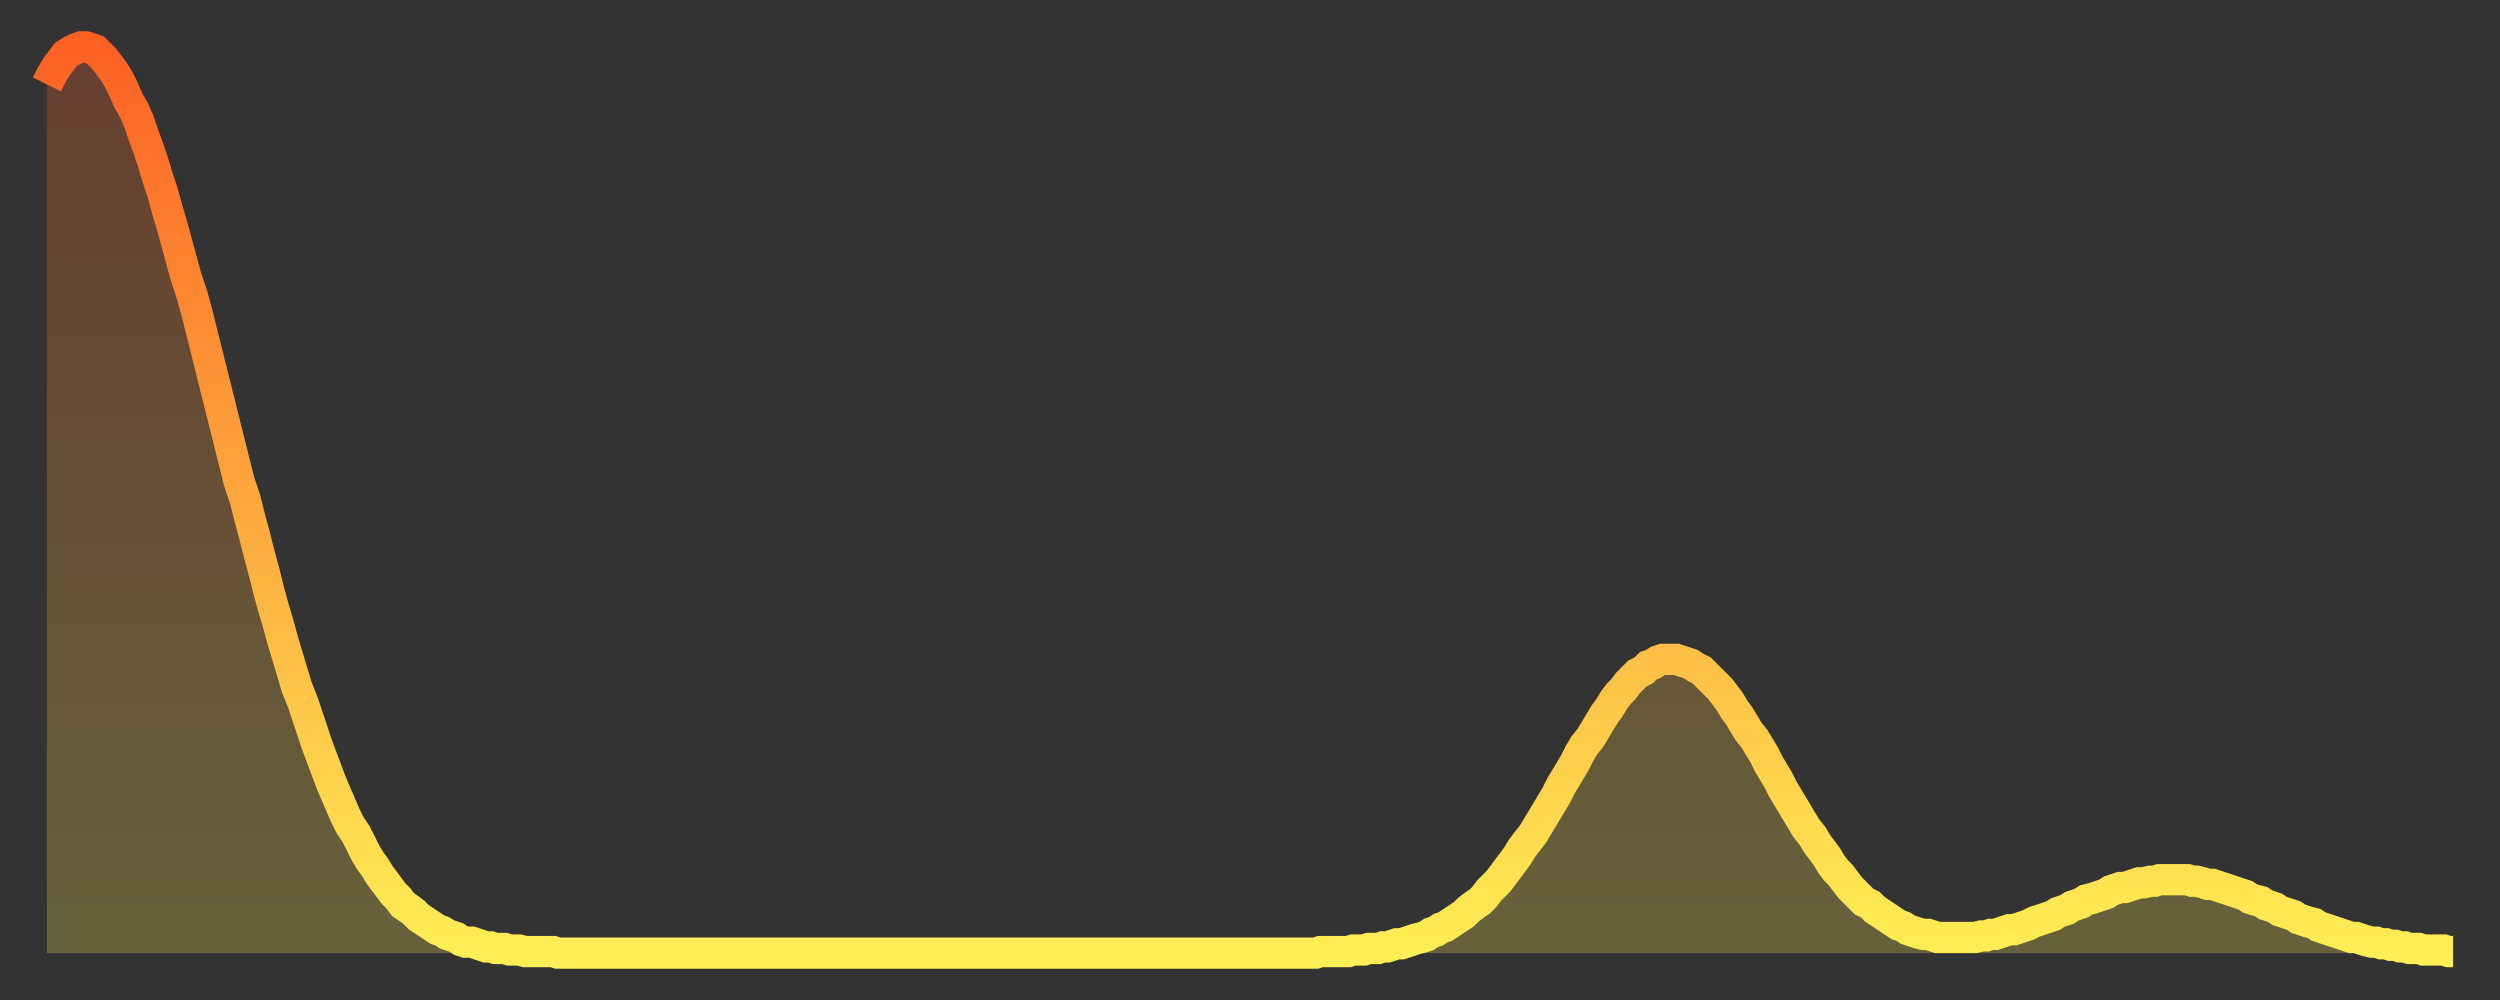 <?xml version="1.0" encoding="utf-8" ?>
<svg baseProfile="full" height="64" version="1.1" width="160" xmlns="http://www.w3.org/2000/svg" xmlns:ev="http://www.w3.org/2001/xml-events" xmlns:xlink="http://www.w3.org/1999/xlink"><rect width="100%" height="100%" fill="#333333" stroke="none"/><defs><linearGradient id="id250036" x1="0" x2="0" y1="0" y2="1"><stop offset="0%" stop-color="#ff6125" /><stop offset="50%" stop-color="#ffa73d" /><stop offset="100%" stop-color="#ffee55" /></linearGradient></defs><g transform="translate(3,3)"><g><path d="M 0.0 2.4 0.3 1.8 0.6 1.3 0.9 0.9 1.2 0.5 1.5 0.3 1.9 0.1 2.2 0.0 2.5 0.0 2.8 0.1 3.1 0.2 3.4 0.5 3.7 0.8 4.0 1.2 4.3 1.6 4.6 2.1 4.9 2.7 5.2 3.4 5.6 4.1 5.9 4.8 6.2 5.7 6.5 6.5 6.8 7.4 7.1 8.4 7.4 9.3 7.7 10.4 8.0 11.4 8.3 12.5 8.6 13.6 8.9 14.7 9.3 15.9 9.6 17.0 9.9 18.2 10.2 19.4 10.5 20.6 10.8 21.8 11.1 23.0 11.4 24.2 11.7 25.4 12.0 26.6 12.3 27.8 12.7 29.0 13.0 30.2 13.3 31.3 13.6 32.5 13.9 33.6 14.2 34.8 14.5 35.9 14.8 36.9 15.1 38.0 15.4 39.0 15.7 40.0 16.0 41.0 16.4 42.0 16.7 42.9 17.0 43.8 17.3 44.7 17.6 45.5 17.9 46.3 18.2 47.1 18.5 47.8 18.8 48.5 19.1 49.2 19.4 49.8 19.8 50.4 20.1 51.0 20.4 51.6 20.7 52.1 21.0 52.5 21.3 53.0 21.6 53.4 21.9 53.8 22.2 54.2 22.5 54.5 22.8 54.9 23.1 55.1 23.5 55.4 23.8 55.7 24.1 55.9 24.4 56.1 24.7 56.3 25.0 56.5 25.3 56.6 25.6 56.8 25.9 56.9 26.2 57.0 26.5 57.2 26.8 57.3 27.2 57.3 27.5 57.4 27.8 57.5 28.1 57.6 28.4 57.6 28.7 57.7 29.0 57.7 29.3 57.7 29.6 57.8 29.9 57.8 30.2 57.8 30.6 57.9 30.9 57.9 31.2 57.9 31.5 57.9 31.8 57.9 32.1 57.9 32.4 57.9 32.7 58.0 33.0 58.0 33.3 58.0 33.6 58.0 33.9 58.0 34.3 58.0 34.6 58.0 34.9 58.0 35.2 58.0 35.5 58.0 35.8 58.0 36.1 58.0 36.4 58.0 36.7 58.0 37.0 58.0 37.3 58.0 37.7 58.0 38.0 58.0 38.3 58.0 38.6 58.0 38.9 58.0 39.2 58.0 39.5 58.0 39.8 58.0 40.1 58.0 40.4 58.0 40.7 58.0 41.0 58.0 41.4 58.0 41.7 58.0 42.0 58.0 42.3 58.0 42.6 58.0 42.9 58.0 43.2 58.0 43.5 58.0 43.8 58.0 44.1 58.0 44.4 58.0 44.7 58.0 45.1 58.0 45.4 58.0 45.7 58.0 46.0 58.0 46.3 58.0 46.6 58.0 46.9 58.0 47.2 58.0 47.5 58.0 47.8 58.0 48.1 58.0 48.5 58.0 48.8 58.0 49.1 58.0 49.4 58.0 49.7 58.0 50.0 58.0 50.3 58.0 50.6 58.0 50.9 58.0 51.2 58.0 51.5 58.0 51.8 58.0 52.2 58.0 52.5 58.0 52.8 58.0 53.1 58.0 53.4 58.0 53.7 58.0 54.0 58.0 54.3 58.0 54.6 58.0 54.9 58.0 55.2 58.0 55.6 58.0 55.9 58.0 56.2 58.0 56.5 58.0 56.8 58.0 57.1 58.0 57.4 58.0 57.7 58.0 58.0 58.0 58.3 58.0 58.6 58.0 58.9 58.0 59.3 58.0 59.6 58.0 59.9 58.0 60.2 58.0 60.5 58.0 60.8 58.0 61.1 58.0 61.4 58.0 61.7 58.0 62.0 58.0 62.3 58.0 62.6 58.0 63.0 58.0 63.3 58.0 63.6 58.0 63.9 58.0 64.2 58.0 64.5 58.0 64.8 58.0 65.1 58.0 65.4 58.0 65.7 58.0 66.0 58.0 66.4 58.0 66.7 58.0 67.0 58.0 67.3 58.0 67.6 58.0 67.9 58.0 68.2 58.0 68.5 58.0 68.8 58.0 69.1 58.0 69.4 58.0 69.7 58.0 70.1 58.0 70.4 58.0 70.7 58.0 71.0 58.0 71.3 58.0 71.6 58.0 71.9 58.0 72.2 58.0 72.5 58.0 72.8 58.0 73.1 58.0 73.5 58.0 73.8 58.0 74.1 58.0 74.4 58.0 74.7 58.0 75.0 58.0 75.3 58.0 75.6 58.0 75.9 58.0 76.2 58.0 76.5 58.0 76.8 58.0 77.2 58.0 77.5 58.0 77.8 58.0 78.1 58.0 78.4 58.0 78.7 58.0 79.0 58.0 79.3 58.0 79.6 58.0 79.9 58.0 80.2 58.0 80.5 58.0 80.9 58.0 81.2 58.0 81.5 57.9 81.8 57.9 82.1 57.9 82.4 57.9 82.7 57.9 83.0 57.9 83.3 57.9 83.6 57.8 83.9 57.8 84.3 57.8 84.6 57.7 84.9 57.7 85.2 57.7 85.5 57.6 85.8 57.6 86.1 57.5 86.4 57.4 86.7 57.4 87.0 57.3 87.3 57.2 87.6 57.1 88.0 57.0 88.3 56.9 88.6 56.7 88.9 56.6 89.2 56.4 89.5 56.3 89.8 56.1 90.1 55.9 90.4 55.7 90.7 55.5 91.0 55.2 91.4 54.9 91.7 54.7 92.0 54.4 92.3 54.0 92.6 53.7 92.9 53.4 93.2 53.0 93.5 52.6 93.8 52.2 94.1 51.8 94.4 51.3 94.7 50.9 95.1 50.4 95.4 49.9 95.7 49.4 96.0 48.9 96.3 48.4 96.6 47.9 96.9 47.3 97.2 46.8 97.5 46.3 97.8 45.8 98.1 45.2 98.4 44.7 98.8 44.2 99.1 43.7 99.4 43.2 99.7 42.7 100.0 42.3 100.3 41.8 100.6 41.4 100.9 41.1 101.2 40.7 101.5 40.4 101.8 40.1 102.2 39.9 102.5 39.6 102.8 39.5 103.1 39.3 103.4 39.2 103.7 39.2 104.0 39.2 104.3 39.2 104.6 39.3 104.9 39.4 105.2 39.5 105.5 39.7 105.9 39.9 106.2 40.2 106.5 40.5 106.8 40.8 107.1 41.1 107.4 41.5 107.7 41.9 108.0 42.4 108.3 42.8 108.6 43.3 108.9 43.8 109.3 44.3 109.6 44.8 109.9 45.3 110.2 45.9 110.5 46.4 110.8 46.9 111.1 47.5 111.4 48.0 111.7 48.5 112.0 49.0 112.3 49.5 112.6 50.0 113.0 50.5 113.3 51.0 113.6 51.4 113.9 51.8 114.2 52.3 114.5 52.7 114.8 53.0 115.1 53.4 115.4 53.8 115.7 54.1 116.0 54.4 116.3 54.7 116.7 54.9 117.0 55.2 117.3 55.4 117.6 55.6 117.9 55.8 118.2 56.0 118.5 56.2 118.8 56.3 119.1 56.5 119.4 56.6 119.7 56.7 120.1 56.8 120.4 56.8 120.7 56.9 121.0 57.0 121.3 57.0 121.6 57.0 121.9 57.0 122.2 57.0 122.5 57.0 122.8 57.0 123.1 57.0 123.4 57.0 123.8 56.9 124.1 56.9 124.4 56.8 124.7 56.8 125.0 56.7 125.3 56.6 125.6 56.5 125.9 56.5 126.2 56.4 126.5 56.3 126.8 56.2 127.2 56.0 127.5 55.9 127.8 55.8 128.1 55.7 128.4 55.6 128.7 55.4 129.0 55.3 129.3 55.2 129.6 55.0 129.9 54.9 130.2 54.8 130.5 54.6 130.9 54.5 131.2 54.4 131.5 54.3 131.8 54.2 132.1 54.0 132.4 53.9 132.7 53.8 133.0 53.8 133.3 53.7 133.6 53.6 133.9 53.5 134.2 53.5 134.6 53.4 134.9 53.4 135.2 53.3 135.5 53.3 135.8 53.3 136.1 53.3 136.4 53.3 136.7 53.3 137.0 53.3 137.3 53.4 137.6 53.4 138.0 53.5 138.3 53.6 138.6 53.6 138.9 53.7 139.2 53.8 139.5 53.9 139.8 54.0 140.1 54.1 140.4 54.2 140.7 54.3 141.0 54.5 141.3 54.6 141.7 54.7 142.0 54.9 142.3 55.0 142.6 55.1 142.9 55.3 143.2 55.4 143.5 55.5 143.8 55.6 144.1 55.8 144.4 55.9 144.7 56.0 145.1 56.1 145.4 56.3 145.7 56.4 146.0 56.5 146.3 56.6 146.6 56.7 146.9 56.8 147.2 56.9 147.5 57.0 147.8 57.0 148.1 57.1 148.4 57.2 148.8 57.3 149.1 57.3 149.4 57.4 149.7 57.4 150.0 57.5 150.3 57.5 150.6 57.6 150.9 57.6 151.2 57.7 151.5 57.7 151.8 57.7 152.1 57.8 152.5 57.8 152.8 57.8 153.1 57.8 153.4 57.8 153.7 57.9 154.0 57.9" fill="none" id="graph-curve" opacity="1" stroke="url(#id250036)" stroke-width="2" /><path d="M 0 58 L 0.0 2.4 0.3 1.8 0.6 1.3 0.9 0.9 1.2 0.5 1.5 0.3 1.9 0.1 2.2 0.0 2.5 0.0 2.8 0.1 3.1 0.2 3.4 0.5 3.7 0.8 4.0 1.2 4.3 1.6 4.6 2.1 4.9 2.7 5.2 3.4 5.6 4.1 5.9 4.8 6.2 5.7 6.5 6.5 6.8 7.4 7.1 8.4 7.4 9.3 7.7 10.4 8.0 11.4 8.3 12.5 8.6 13.6 8.9 14.7 9.3 15.9 9.6 17.0 9.9 18.2 10.2 19.4 10.5 20.6 10.8 21.8 11.1 23.0 11.4 24.2 11.7 25.4 12.0 26.6 12.3 27.8 12.7 29.0 13.0 30.2 13.3 31.3 13.6 32.5 13.9 33.6 14.2 34.8 14.5 35.9 14.8 36.9 15.1 38.0 15.4 39.0 15.7 40.0 16.0 41.0 16.4 42.0 16.7 42.9 17.0 43.8 17.3 44.7 17.6 45.5 17.9 46.3 18.2 47.1 18.5 47.8 18.8 48.5 19.1 49.2 19.4 49.8 19.8 50.4 20.1 51.0 20.4 51.6 20.7 52.1 21.0 52.5 21.3 53.0 21.6 53.4 21.9 53.8 22.2 54.2 22.5 54.5 22.8 54.9 23.1 55.1 23.5 55.4 23.8 55.7 24.1 55.9 24.4 56.1 24.7 56.3 25.0 56.5 25.3 56.6 25.6 56.8 25.9 56.9 26.2 57.0 26.5 57.2 26.8 57.3 27.2 57.3 27.5 57.4 27.8 57.5 28.1 57.6 28.4 57.6 28.7 57.7 29.0 57.7 29.3 57.7 29.6 57.8 29.9 57.8 30.2 57.8 30.6 57.9 30.9 57.9 31.2 57.9 31.5 57.9 31.8 57.9 32.1 57.9 32.4 57.9 32.7 58.0 33.0 58.0 33.3 58.0 33.6 58.0 33.9 58.0 34.3 58.0 34.6 58.0 34.9 58.0 35.2 58.0 35.5 58.0 35.8 58.0 36.1 58.0 36.4 58.0 36.7 58.0 37.0 58.0 37.3 58.0 37.7 58.0 38.0 58.0 38.3 58.0 38.6 58.0 38.9 58.0 39.2 58.0 39.5 58.0 39.8 58.0 40.1 58.0 40.4 58.0 40.7 58.0 41.0 58.0 41.4 58.0 41.7 58.0 42.0 58.0 42.3 58.0 42.6 58.0 42.9 58.0 43.2 58.0 43.5 58.0 43.8 58.0 44.1 58.0 44.4 58.0 44.7 58.0 45.1 58.0 45.4 58.0 45.7 58.0 46.0 58.0 46.3 58.0 46.6 58.0 46.9 58.0 47.2 58.0 47.5 58.0 47.8 58.0 48.1 58.0 48.5 58.0 48.8 58.0 49.1 58.0 49.4 58.0 49.7 58.0 50.0 58.0 50.3 58.0 50.6 58.0 50.9 58.0 51.2 58.0 51.5 58.0 51.8 58.0 52.2 58.0 52.5 58.0 52.8 58.0 53.1 58.0 53.4 58.0 53.7 58.0 54.0 58.0 54.3 58.0 54.6 58.0 54.9 58.0 55.2 58.0 55.6 58.0 55.9 58.0 56.2 58.0 56.5 58.0 56.8 58.0 57.1 58.0 57.4 58.0 57.7 58.0 58.0 58.0 58.3 58.0 58.6 58.0 58.9 58.0 59.3 58.0 59.6 58.0 59.9 58.0 60.2 58.0 60.5 58.0 60.8 58.0 61.1 58.0 61.4 58.0 61.7 58.0 62.0 58.0 62.3 58.0 62.6 58.0 63.0 58.0 63.3 58.0 63.6 58.0 63.9 58.0 64.2 58.0 64.5 58.0 64.8 58.0 65.1 58.0 65.4 58.0 65.7 58.0 66.0 58.0 66.4 58.0 66.7 58.0 67.0 58.0 67.3 58.0 67.6 58.0 67.9 58.0 68.2 58.0 68.5 58.0 68.8 58.0 69.1 58.0 69.4 58.0 69.7 58.0 70.1 58.0 70.4 58.0 70.7 58.0 71.0 58.0 71.3 58.0 71.6 58.0 71.9 58.0 72.2 58.0 72.5 58.0 72.8 58.0 73.1 58.0 73.5 58.0 73.8 58.0 74.1 58.0 74.4 58.0 74.7 58.0 75.0 58.0 75.3 58.0 75.6 58.0 75.9 58.0 76.2 58.0 76.5 58.0 76.8 58.0 77.2 58.0 77.5 58.0 77.8 58.0 78.1 58.0 78.4 58.0 78.7 58.0 79.0 58.0 79.3 58.0 79.6 58.0 79.9 58.0 80.2 58.0 80.5 58.0 80.9 58.0 81.2 58.0 81.5 57.9 81.8 57.9 82.1 57.9 82.4 57.9 82.7 57.9 83.0 57.9 83.3 57.9 83.6 57.8 83.9 57.8 84.3 57.8 84.6 57.7 84.9 57.7 85.2 57.7 85.5 57.6 85.8 57.6 86.1 57.5 86.4 57.4 86.7 57.4 87.0 57.3 87.3 57.2 87.6 57.1 88.0 57.0 88.3 56.9 88.6 56.7 88.9 56.6 89.2 56.4 89.5 56.3 89.8 56.1 90.1 55.9 90.4 55.7 90.7 55.5 91.0 55.2 91.4 54.9 91.7 54.7 92.0 54.4 92.3 54.0 92.6 53.7 92.9 53.4 93.2 53.0 93.5 52.6 93.8 52.2 94.1 51.8 94.4 51.3 94.7 50.9 95.1 50.4 95.4 49.9 95.7 49.4 96.0 48.9 96.3 48.4 96.6 47.9 96.9 47.3 97.2 46.8 97.5 46.3 97.8 45.8 98.1 45.2 98.4 44.7 98.8 44.2 99.1 43.7 99.4 43.2 99.7 42.7 100.0 42.3 100.3 41.8 100.6 41.4 100.9 41.1 101.2 40.7 101.5 40.4 101.8 40.1 102.2 39.9 102.5 39.6 102.8 39.5 103.1 39.3 103.4 39.2 103.7 39.2 104.0 39.2 104.3 39.2 104.6 39.3 104.9 39.4 105.2 39.5 105.5 39.7 105.9 39.9 106.2 40.2 106.5 40.5 106.8 40.8 107.1 41.1 107.4 41.5 107.7 41.9 108.0 42.4 108.3 42.8 108.6 43.3 108.9 43.8 109.3 44.3 109.6 44.8 109.9 45.3 110.2 45.9 110.5 46.4 110.8 46.9 111.1 47.5 111.4 48.0 111.7 48.5 112.0 49.0 112.3 49.5 112.6 50.0 113.0 50.5 113.3 51.0 113.6 51.4 113.9 51.8 114.2 52.3 114.5 52.7 114.8 53.0 115.1 53.4 115.4 53.8 115.7 54.1 116.0 54.4 116.3 54.7 116.7 54.9 117.0 55.2 117.3 55.4 117.6 55.6 117.9 55.8 118.2 56.0 118.5 56.2 118.8 56.3 119.1 56.5 119.4 56.6 119.7 56.7 120.1 56.8 120.4 56.8 120.7 56.9 121.0 57.0 121.3 57.0 121.6 57.0 121.9 57.0 122.2 57.0 122.5 57.0 122.8 57.0 123.1 57.0 123.4 57.0 123.8 56.9 124.1 56.9 124.4 56.8 124.7 56.8 125.0 56.7 125.3 56.6 125.6 56.5 125.9 56.5 126.2 56.4 126.5 56.3 126.8 56.2 127.2 56.0 127.5 55.9 127.8 55.8 128.1 55.7 128.4 55.6 128.7 55.4 129.0 55.3 129.3 55.2 129.6 55.0 129.9 54.9 130.2 54.8 130.5 54.6 130.9 54.5 131.2 54.4 131.5 54.3 131.8 54.2 132.1 54.0 132.4 53.9 132.7 53.8 133.0 53.8 133.3 53.7 133.6 53.6 133.9 53.5 134.2 53.5 134.6 53.4 134.9 53.4 135.2 53.3 135.5 53.3 135.8 53.3 136.1 53.3 136.4 53.3 136.7 53.3 137.0 53.3 137.3 53.4 137.6 53.4 138.0 53.5 138.3 53.6 138.6 53.6 138.9 53.7 139.2 53.8 139.5 53.9 139.8 54.0 140.1 54.1 140.4 54.2 140.7 54.3 141.0 54.5 141.3 54.6 141.7 54.7 142.0 54.9 142.3 55.0 142.6 55.1 142.9 55.3 143.2 55.4 143.5 55.5 143.8 55.6 144.1 55.8 144.4 55.9 144.7 56.0 145.1 56.1 145.4 56.3 145.7 56.4 146.0 56.5 146.3 56.6 146.6 56.7 146.9 56.8 147.2 56.9 147.5 57.0 147.8 57.0 148.1 57.1 148.4 57.2 148.8 57.3 149.1 57.3 149.4 57.4 149.7 57.4 150.0 57.5 150.3 57.5 150.6 57.6 150.9 57.6 151.2 57.7 151.5 57.7 151.8 57.7 152.1 57.8 152.5 57.8 152.8 57.8 153.1 57.8 153.4 57.8 153.7 57.9 154.0 57.9 154 58" fill="url(#id250036)" fill-opacity=".25" id="graph-shadow" /></g></g></svg>